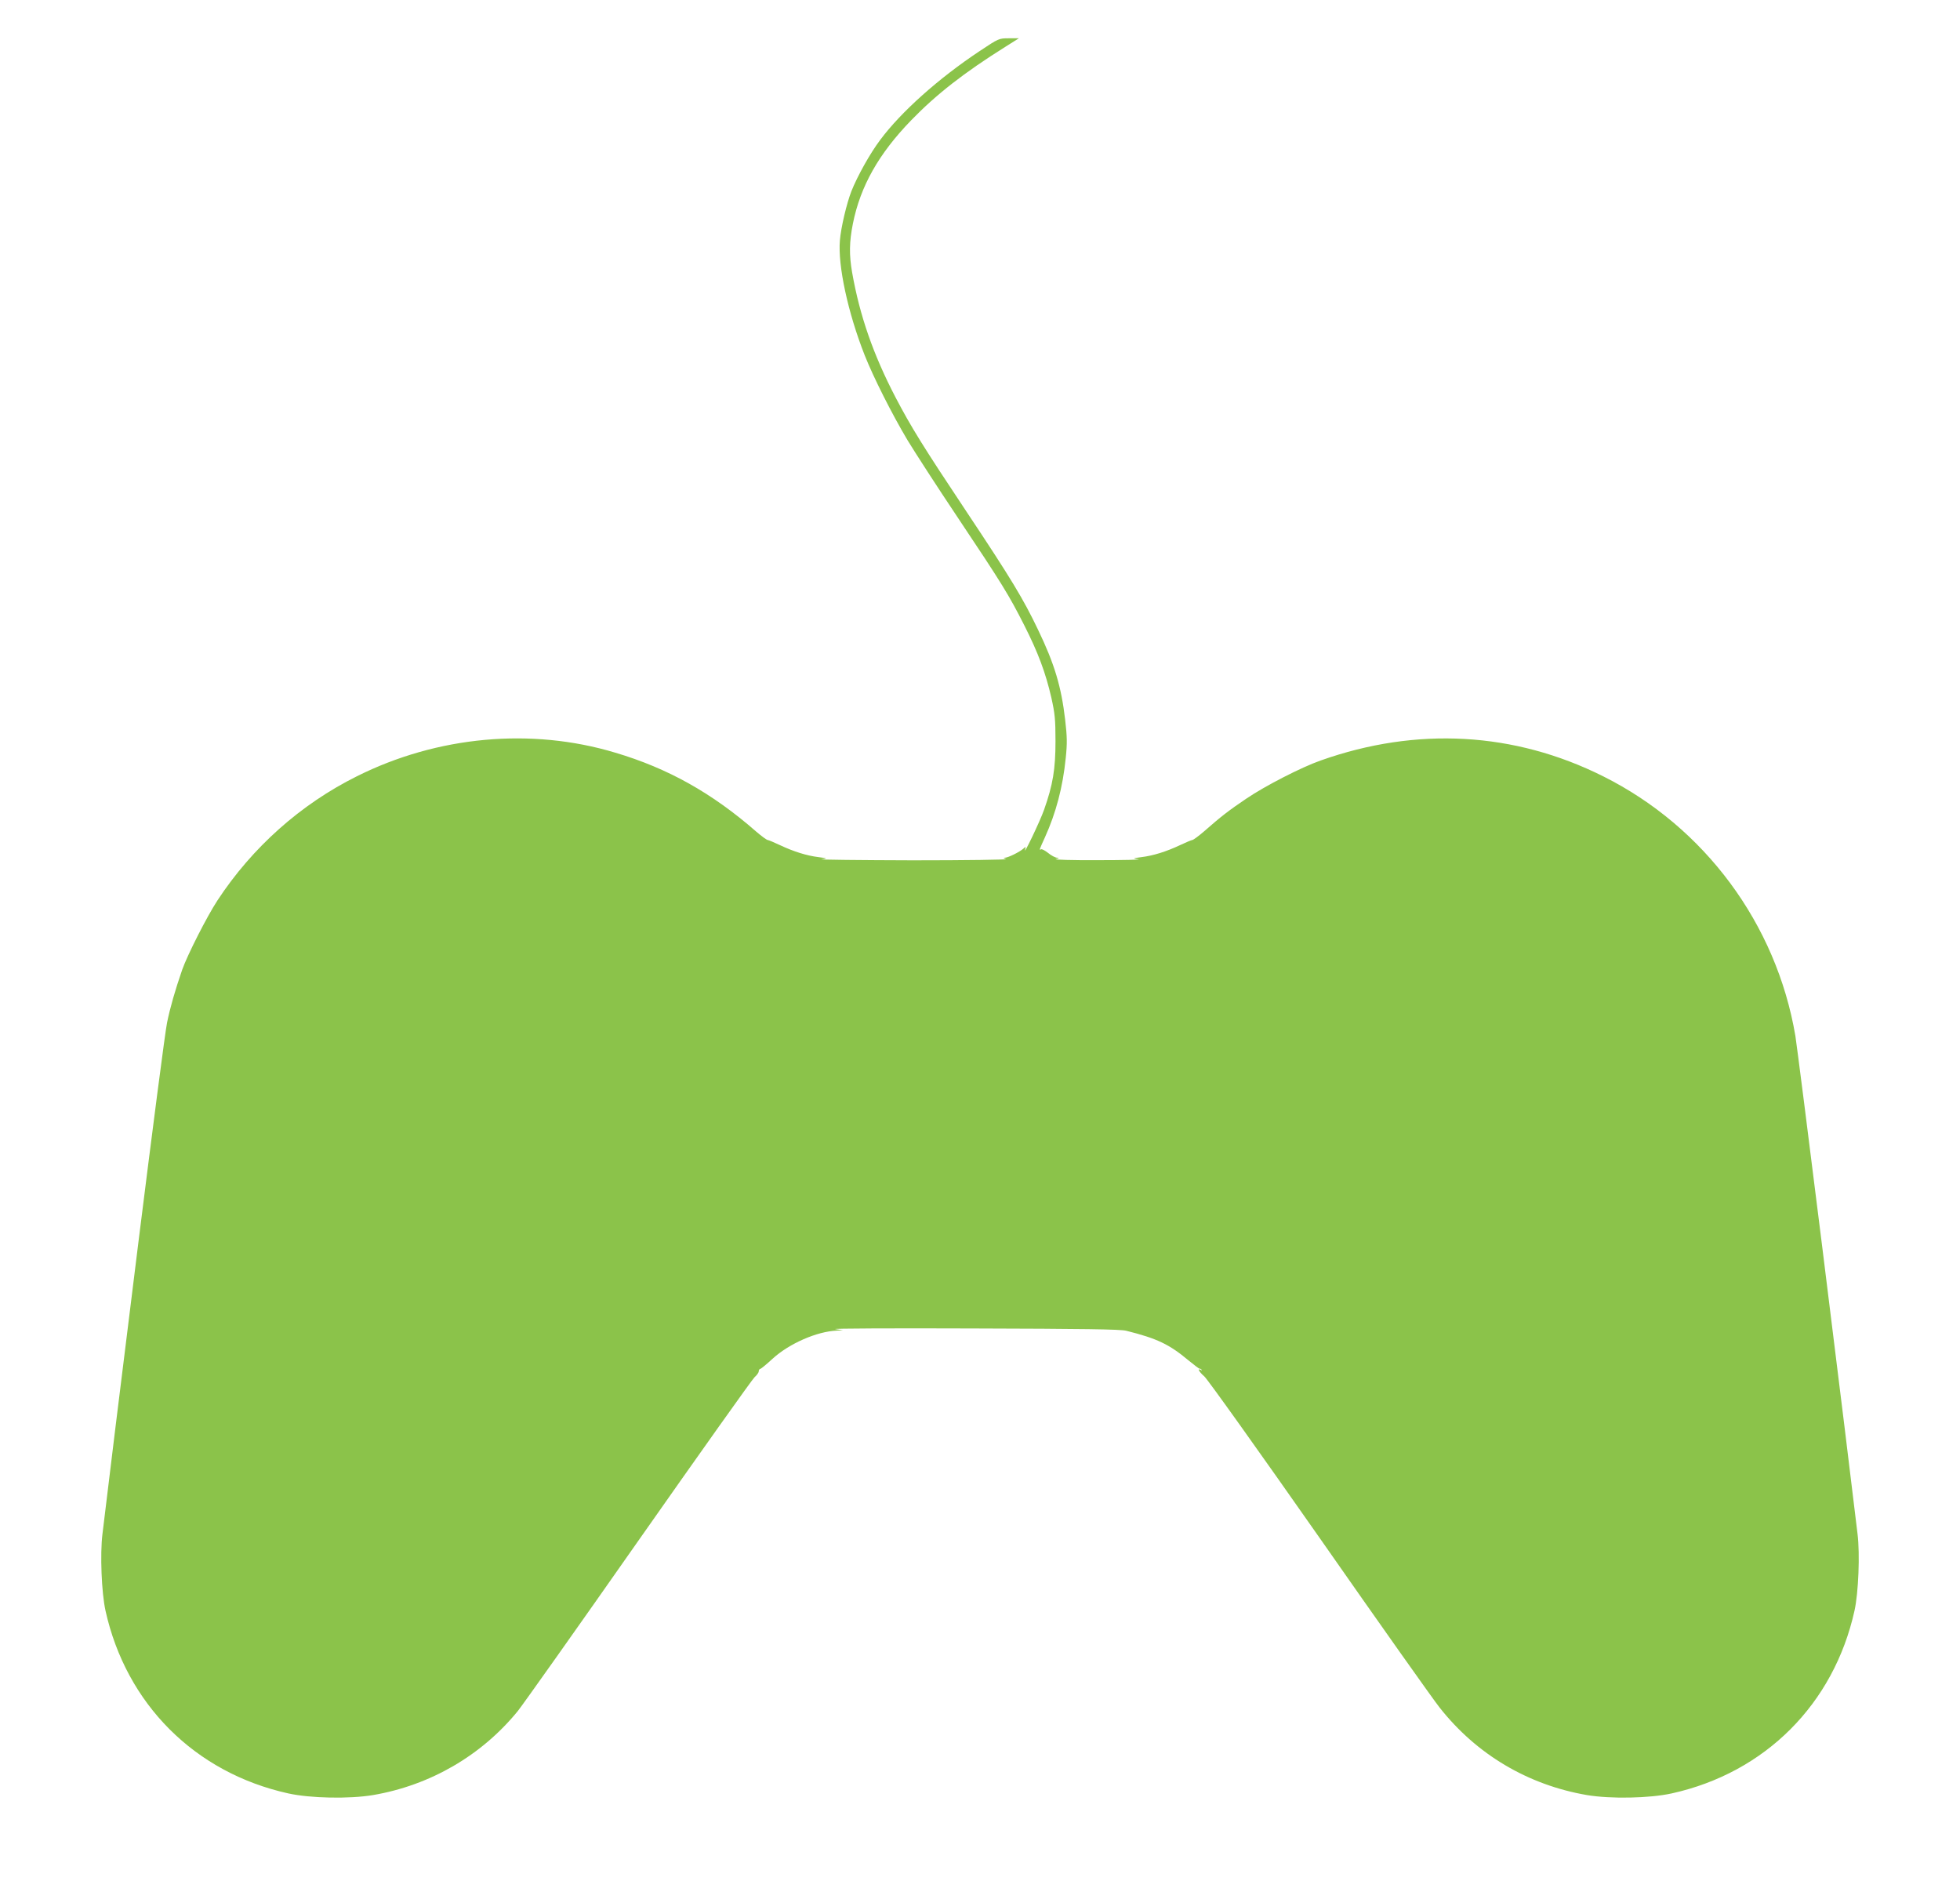 <?xml version="1.0" standalone="no"?>
<!DOCTYPE svg PUBLIC "-//W3C//DTD SVG 20010904//EN"
 "http://www.w3.org/TR/2001/REC-SVG-20010904/DTD/svg10.dtd">
<svg version="1.0" xmlns="http://www.w3.org/2000/svg"
 width="1280pt" height="1240pt" viewBox="0 0 1280 1240"
 preserveAspectRatio="xMidYMid meet">
<g transform="translate(0,1240) scale(0.1,-0.1)"
fill="#8bc34a" stroke="none">
<path d="M6397 12066 c-268 -178 -513 -397 -649 -580 -67 -89 -149 -237 -188
-335 -31 -80 -68 -236 -75 -321 -14 -163 52 -471 162 -750 57 -144 178 -384
280 -555 43 -71 190 -299 328 -505 292 -437 333 -504 435 -705 89 -176 138
-306 176 -471 23 -104 27 -140 27 -284 0 -183 -17 -285 -75 -449 -26 -74 -139
-310 -123 -257 5 18 4 19 -12 4 -25 -22 -98 -58 -120 -59 -13 -1 -10 -3 7 -9
14 -4 -261 -8 -610 -8 -349 1 -617 4 -595 7 40 6 40 6 -20 14 -75 9 -162 36
-251 78 -38 18 -74 33 -81 34 -6 0 -40 25 -75 55 -287 251 -576 413 -920 515
-548 165 -1161 109 -1687 -154 -368 -183 -684 -465 -911 -811 -70 -107 -196
-356 -230 -452 -47 -136 -79 -248 -99 -346 -12 -56 -95 -697 -186 -1425 -143
-1152 -179 -1441 -236 -1915 -16 -130 -6 -383 20 -500 135 -609 583 -1058
1193 -1193 145 -32 398 -37 554 -11 374 64 708 258 945 548 32 40 388 542 790
1116 402 573 743 1053 757 1065 15 13 27 30 27 38 0 8 5 16 10 16 6 1 42 31
80 66 108 99 290 179 420 184 l40 2 -50 8 c-27 4 378 6 900 4 718 -2 962 -5
1000 -15 201 -50 282 -89 406 -193 38 -31 71 -56 73 -55 2 2 8 -1 13 -6 5 -5
3 -6 -4 -2 -27 15 -12 -13 21 -41 19 -15 357 -489 752 -1053 394 -564 748
-1064 786 -1111 241 -306 577 -505 962 -571 156 -26 409 -21 554 11 610 135
1058 584 1193 1193 26 117 36 370 20 500 -56 467 -92 758 -231 1878 -88 707
-167 1325 -175 1375 -124 732 -593 1365 -1256 1696 -580 290 -1218 325 -1844
103 -126 -44 -365 -167 -487 -250 -114 -77 -162 -114 -276 -214 -35 -30 -69
-55 -75 -55 -7 -1 -43 -16 -81 -34 -89 -42 -176 -69 -251 -78 -60 -8 -60 -8
-20 -14 22 -3 -97 -6 -265 -6 -168 -1 -291 3 -275 7 22 6 24 8 9 9 -12 0 -38
14 -59 31 -20 16 -41 27 -46 24 -14 -8 -12 -3 25 78 72 159 117 328 136 519
10 96 9 138 -4 250 -25 214 -69 363 -177 587 -96 201 -175 332 -468 772 -283
425 -361 551 -463 746 -145 279 -233 531 -283 814 -20 116 -19 199 5 320 49
244 168 455 380 674 165 170 344 310 615 480 l89 56 -65 0 c-65 0 -66 0 -192
-84z"/>
</g>
</svg>

